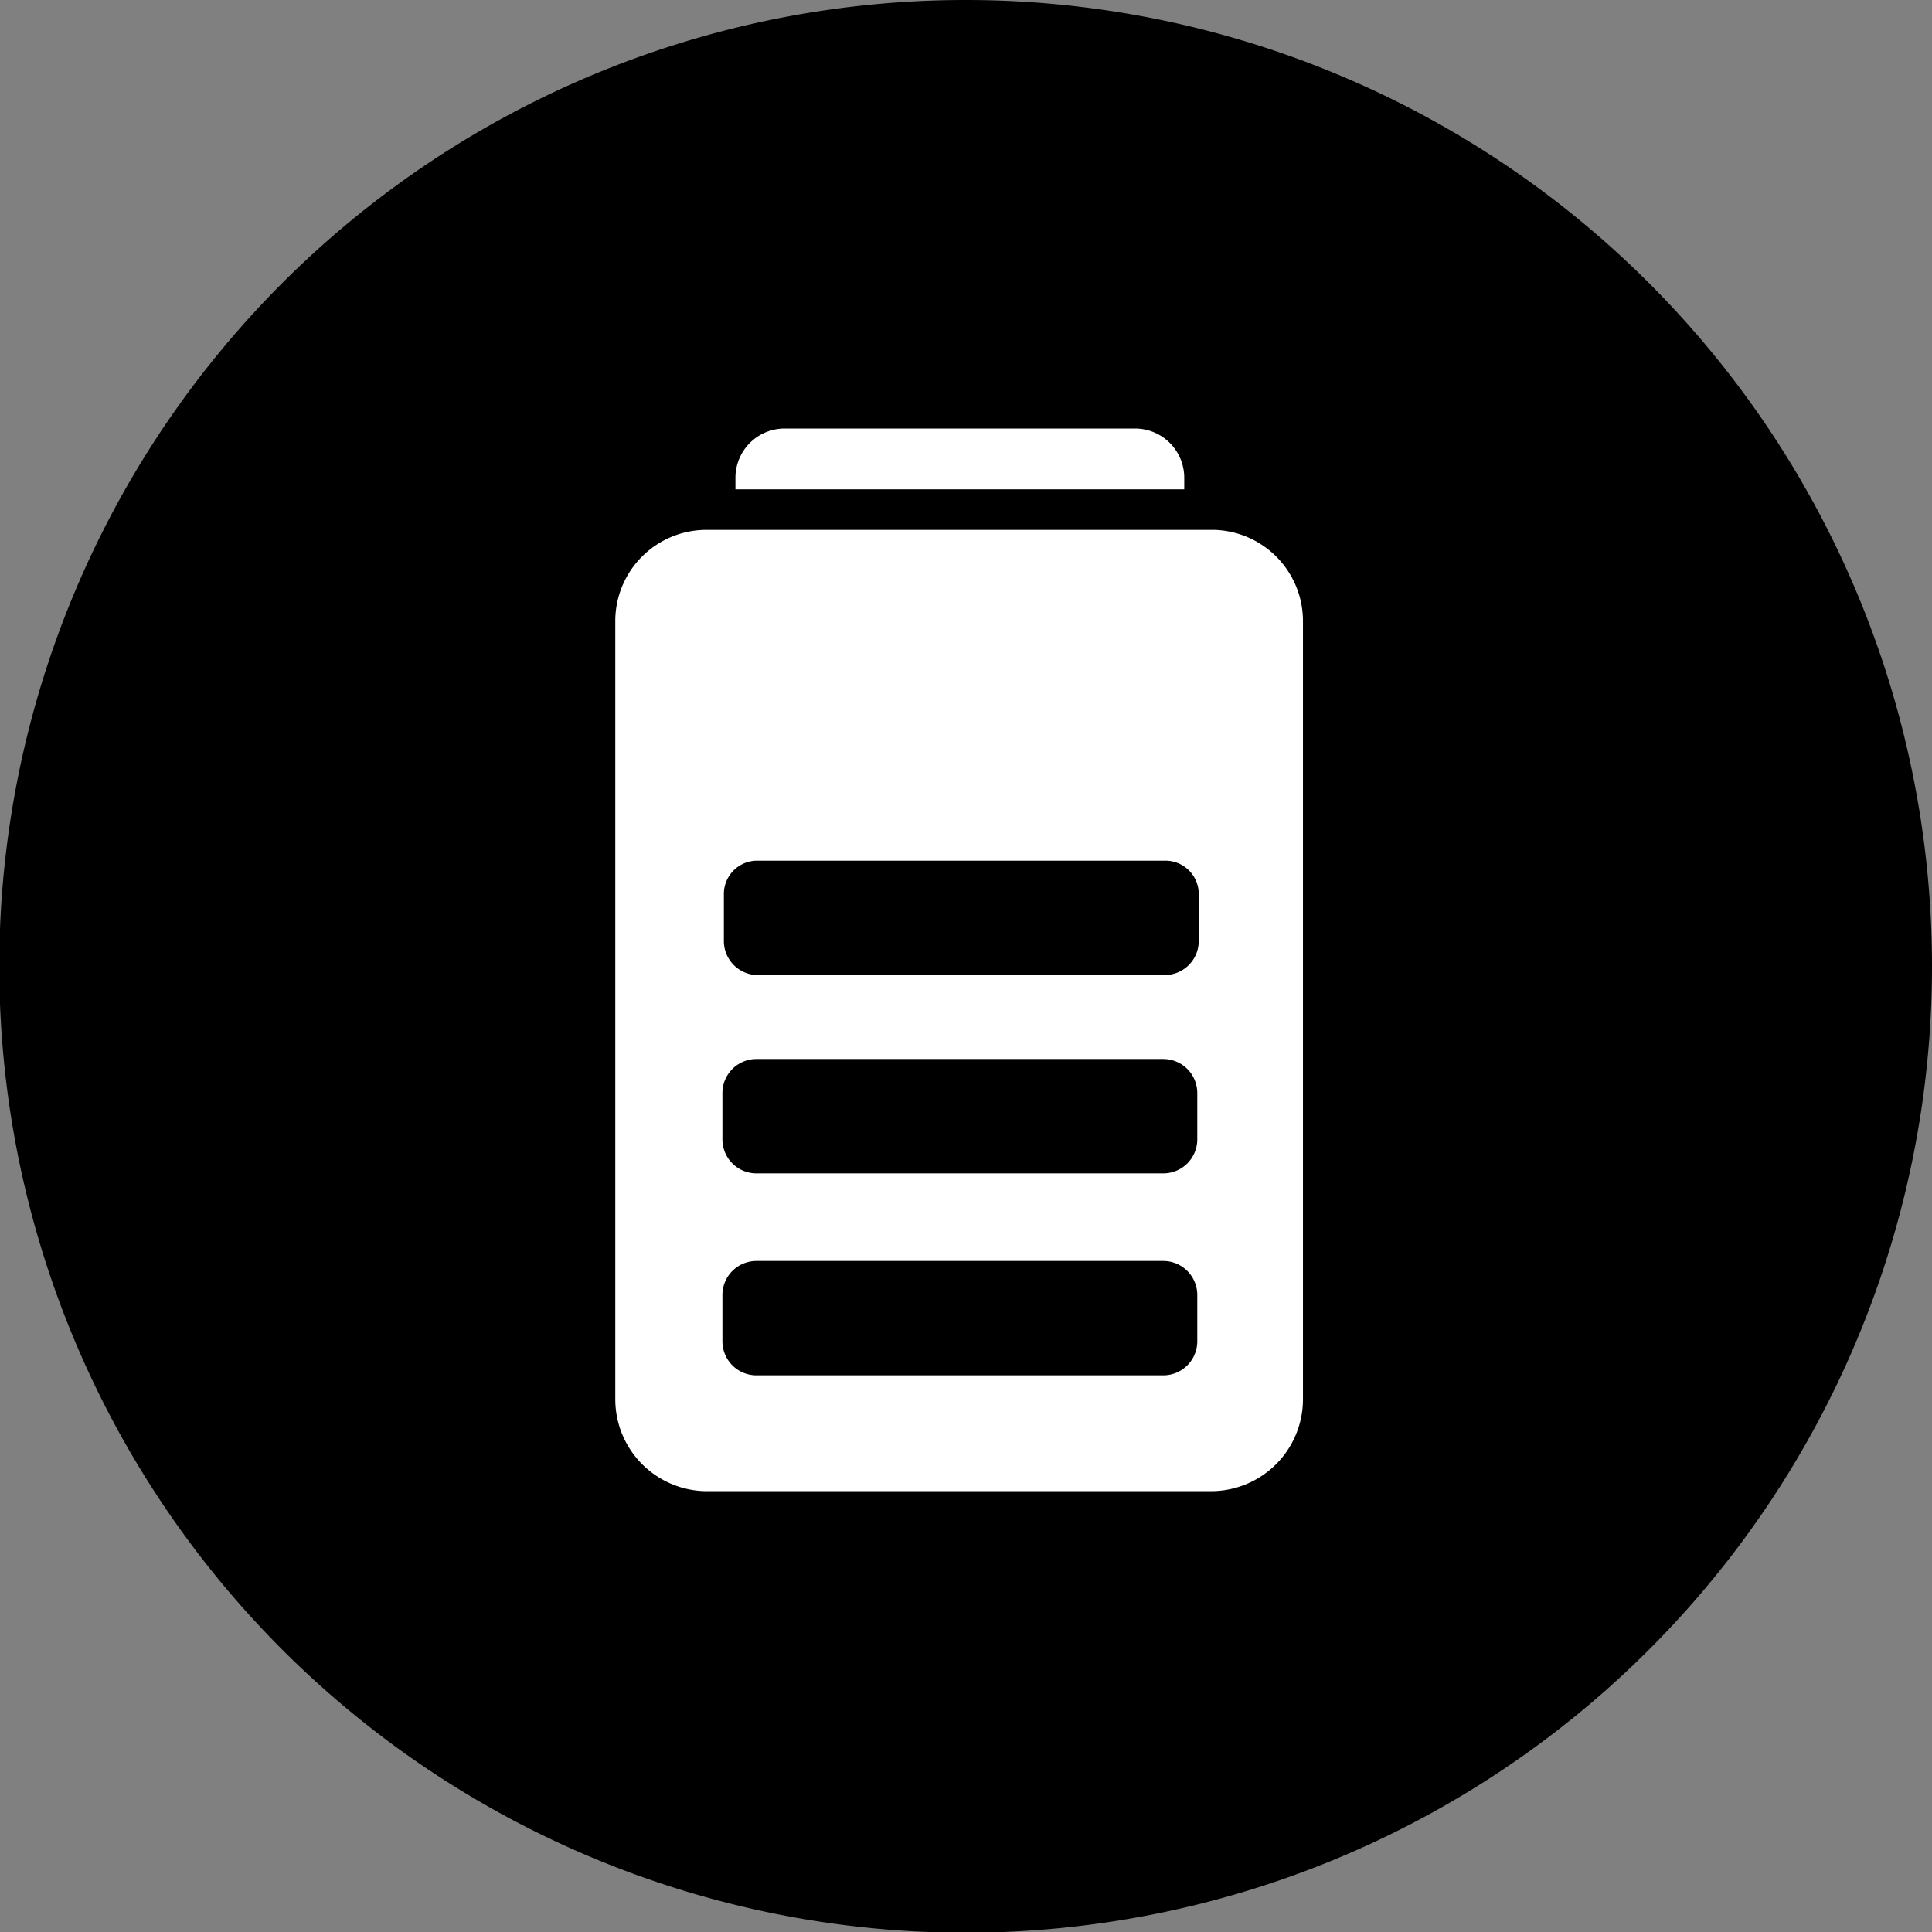 <svg xmlns="http://www.w3.org/2000/svg" viewBox="0 0 26.69 26.69"><rect x="0" y="0" width="26.69" height="26.69" fill="#808080" stroke="none"/><defs><style>.cls-1{fill:#000;}.cls-2{fill:#fff;}</style></defs><g id="图层_2" data-name="图层 2"><g id="图层_1-2" data-name="图层 1"><g id="battery-level-display"><path class="cls-1" d="M13.35,0A13.35,13.35,0,1,0,26.69,13.34,13.35,13.35,0,0,0,13.35,0"/><path class="cls-2" d="M16.75,20.6h-7A1.27,1.27,0,0,1,8.5,19.33V8.58A1.26,1.26,0,0,1,9.77,7.32h7A1.26,1.26,0,0,1,18,8.58V19.33a1.27,1.27,0,0,1-1.27,1.27"/><path class="cls-2" d="M16.36,6.76h-6.2V6.6a.68.68,0,0,1,.69-.68h4.82a.68.68,0,0,1,.69.68Z"/><path class="cls-1" d="M16.07,19H10.45a.47.47,0,0,1-.47-.47v-.65a.47.47,0,0,1,.47-.46h5.62a.47.47,0,0,1,.47.46v.65a.47.47,0,0,1-.47.47"/><path class="cls-1" d="M16.07,16.21H10.45a.47.47,0,0,1-.47-.46V15.1a.47.47,0,0,1,.47-.47h5.62a.47.47,0,0,1,.47.47v.65a.47.47,0,0,1-.47.46"/><path class="cls-1" d="M16.07,13.47H10.45A.47.47,0,0,1,10,13v-.65a.46.46,0,0,1,.47-.46h5.62a.46.46,0,0,1,.47.46V13a.47.47,0,0,1-.47.47"/></g></g></g></svg>